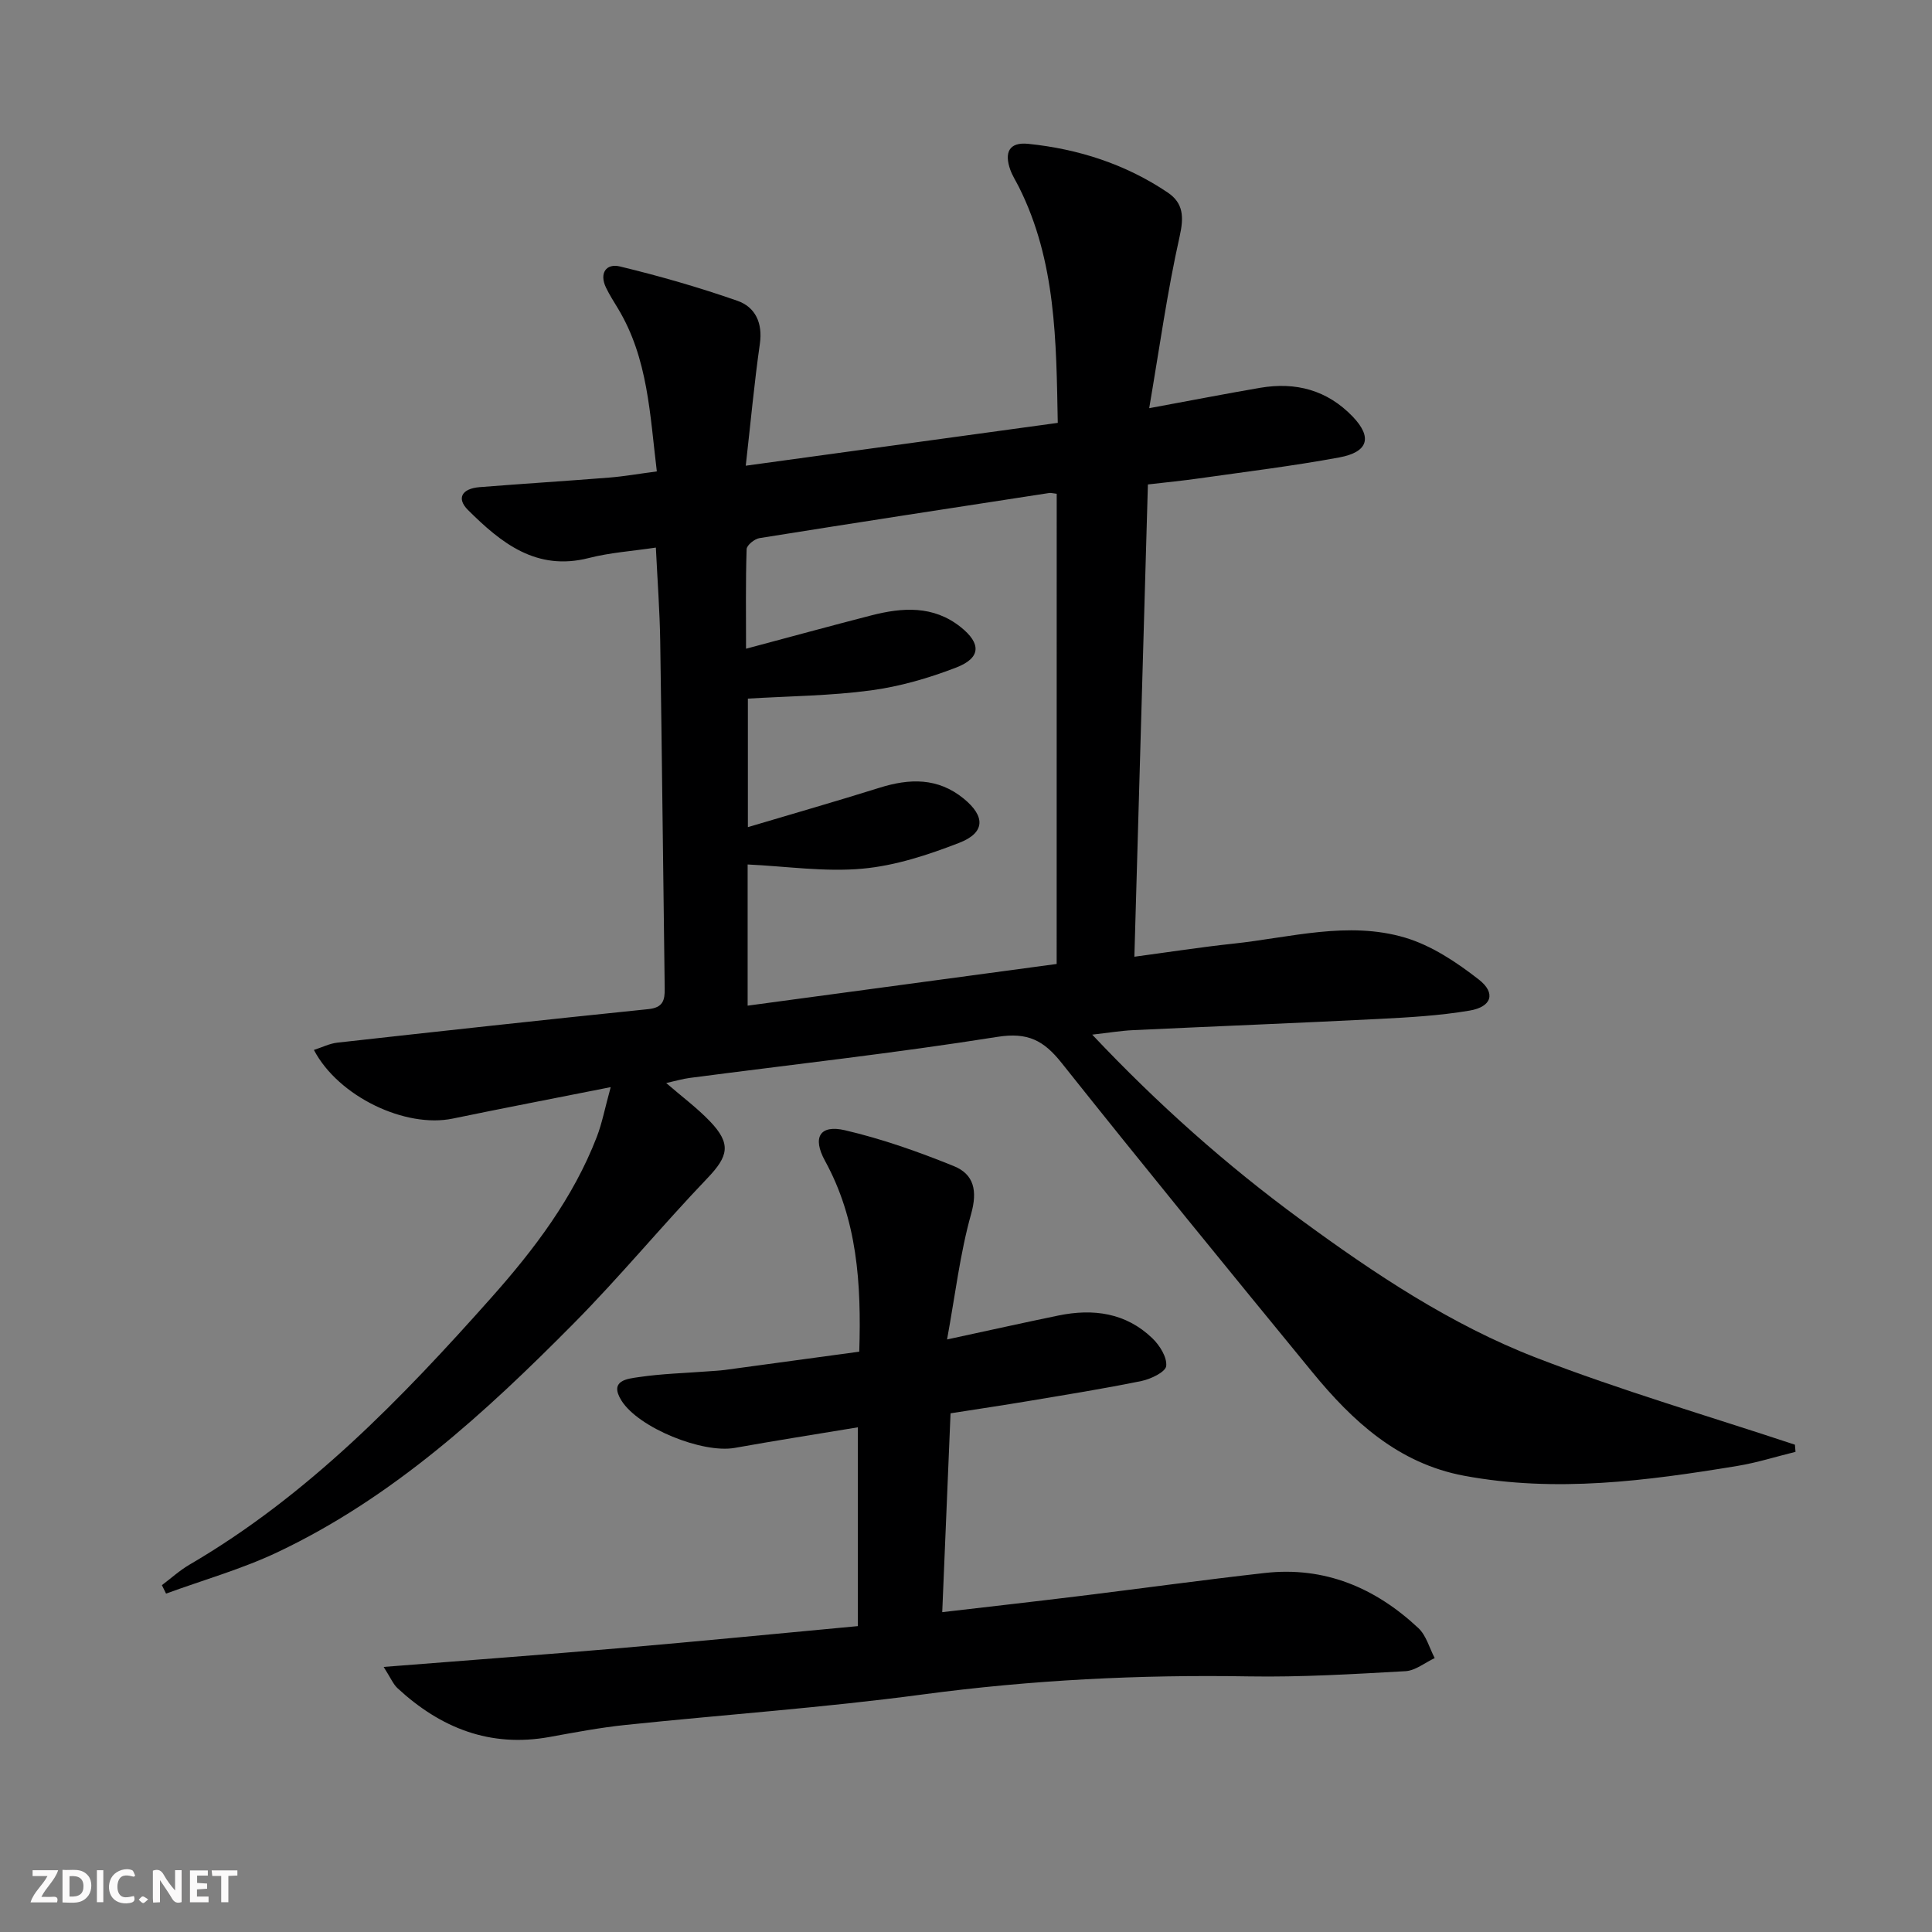 <svg enable-background="new 0 0 400 400" viewBox="0 0 400 400" xmlns="http://www.w3.org/2000/svg"><rect x="0" y="0" width="400" height="400" fill="#808080" stroke="none"/><g fill="#fbfafa"><path d="m37.59 393.81c-.92.31-1.52.05-2-.78-.7-1.2-1.52-2.34-2.47-3.78v4.59c-.55.03-.95.05-1.41.07-.03-.37-.06-.64-.06-.91 0-1.91 0-3.81 0-5.7 1.13-.41 1.77-.03 2.29.91.62 1.11 1.38 2.14 2.31 3.19v-4.2h1.35v6.61z"/><path d="m12.94 393.88v-6.75c1.9.19 3.93-.54 5.37 1.29.8 1.01.78 2.88.03 3.97-1.37 1.97-3.4 1.51-5.4 1.49m1.45-1.22c2.04.12 2.92-.58 2.89-2.21-.03-1.51-.98-2.19-2.89-2z"/><path d="m11.81 393.87h-5.49c.68-2.18 2.47-3.48 3.51-5.45h-3.08v-1.21h5.29c-.71 2.13-2.44 3.48-3.47 5.51.86 0 1.63.04 2.39-.01.79-.05 1.14.21.85 1.16"/><path d="m39.33 393.86v-6.61h3.7v1.07h-2.22v1.52c.68.04 1.34.09 2.07.13v1.07c-.72.05-1.38.09-2.1.14v1.48h2.4v1.19h-3.85z"/><path d="m27.71 388.56c-1.15-.3-2.46-.61-3.1.64-.37.73-.41 1.93-.06 2.67.63 1.35 1.99.93 3.17.68.35.94-.01 1.32-.93 1.46-1.62.25-3.05-.27-3.76-1.48-.73-1.25-.6-3.03.31-4.17.88-1.11 2.71-1.7 4-1.16.32.13.44.74.65 1.12-.1.08-.19.16-.28.24"/><path d="m49.15 387.24v1.07c-.59.02-1.17.05-1.87.08v5.44h-1.48v-5.44h-1.85c-.05-.4-.08-.73-.13-1.15z"/><path d="m20.06 387.21h1.33v6.62h-1.33z"/><path d="m30.68 393.25c-.49.38-.8.79-1.05.76-.32-.05-.6-.45-.9-.7.26-.24.51-.64.8-.67.29-.04.62.3 1.15.61"/></g><path d="m154.4 96.42c22.08-3.03 43.09-5.92 64.6-8.87-.32-16.91-.34-33.48-8.06-48.86-.6-1.19-1.34-2.33-1.78-3.57-1.22-3.45-.34-5.76 3.74-5.34 10.39 1.07 20.14 4.21 28.85 10.07 3.27 2.2 3.39 5.06 2.48 9.11-2.56 11.41-4.16 23.03-6.3 35.55 8.75-1.61 15.85-3 22.98-4.22 7.35-1.25 13.85.45 19.14 5.95 4.09 4.26 3.3 7.35-2.79 8.47-9.62 1.78-19.35 2.96-29.05 4.34-3.28.47-6.59.79-10.55 1.25-.93 32.36-1.85 64.68-2.8 97.78 7.15-.96 13.77-1.99 20.43-2.7 11.85-1.26 23.79-4.75 35.59-1.26 5.5 1.63 10.7 5.1 15.3 8.69 3.59 2.8 2.66 5.65-1.9 6.42-6.19 1.05-12.53 1.41-18.82 1.73-16.94.86-33.9 1.52-50.84 2.32-2.57.12-5.12.55-8.49.93 13.62 14.43 27.75 26.99 43.06 38.22 15.33 11.25 31.19 21.84 48.94 28.7 17.53 6.77 35.63 12.05 53.49 17.98.04.49.08.99.12 1.48-4.04.99-8.03 2.26-12.12 2.93-18.73 3.08-37.5 5.56-56.48 2.02-13.64-2.54-23.11-11.29-31.46-21.48-17.41-21.24-34.79-42.51-51.89-64-3.69-4.64-6.98-6.39-13.28-5.39-21.15 3.36-42.45 5.72-63.69 8.5-1.47.19-2.91.62-4.89 1.06 3.25 2.82 6.4 5.15 9.07 7.94 4.45 4.65 3.81 7.21-.54 11.76-9.42 9.85-18.11 20.41-27.7 30.09-18.31 18.5-37.48 36.07-61.33 47.36-7.38 3.49-15.35 5.74-23.05 8.56-.29-.58-.57-1.17-.86-1.75 1.89-1.42 3.66-3.04 5.69-4.23 24.52-14.31 43.93-34.4 62.55-55.34 8.87-9.98 16.91-20.59 21.79-33.21 1.11-2.87 1.68-5.95 2.89-10.33-11.69 2.32-22.22 4.34-32.7 6.51-9.77 2.03-23.66-4.51-28.75-14.21 1.69-.54 3.24-1.33 4.85-1.51 21.45-2.39 42.91-4.74 64.39-6.94 3.02-.31 3.43-1.8 3.39-4.28-.33-23.97-.56-47.94-.93-71.92-.1-6.29-.57-12.57-.9-19.36-4.84.73-9.47 1.03-13.88 2.16-10.87 2.78-18.17-3.13-25.02-9.94-2.42-2.41-1.28-4.43 2.39-4.73 8.94-.71 17.9-1.27 26.84-1.98 3.12-.25 6.21-.8 9.87-1.28-1.44-11.77-1.81-23.39-8.04-33.72-.86-1.42-1.76-2.83-2.48-4.32-1.45-3.02.05-5.08 2.89-4.39 8.2 1.98 16.34 4.32 24.3 7.1 3.72 1.3 5.28 4.59 4.66 8.92-1.15 8.05-1.89 16.13-2.92 25.23zm64.38 5.81c-.89-.1-1.23-.21-1.55-.16-20 3.08-40 6.14-59.98 9.34-1.03.16-2.64 1.47-2.67 2.28-.22 6.69-.12 13.4-.12 20.62 9.31-2.48 17.61-4.76 25.94-6.9 6.45-1.66 12.83-2.09 18.48 2.4 4.31 3.43 4.23 6.41-.92 8.4-5.67 2.19-11.67 3.93-17.67 4.73-8.34 1.12-16.83 1.18-25.45 1.7v26.61c9.56-2.85 18.44-5.39 27.24-8.15 6.23-1.96 12.1-2.12 17.44 2.24 4.52 3.69 4.48 7.07-.95 9.17-6.42 2.49-13.23 4.73-20.02 5.34-7.77.71-15.71-.49-23.76-.87v29.23c21.57-2.91 42.7-5.76 63.98-8.63.01-32.58.01-64.83.01-97.35z" fill="#000001"/><path d="m177.9 279.85c.45-14.22-.42-27.34-7.09-39.51-2.68-4.88-1.06-7.54 4.15-6.33 7.67 1.79 15.2 4.45 22.52 7.42 4.15 1.68 4.94 5.07 3.58 9.91-2.29 8.17-3.28 16.7-4.98 25.98 8.76-1.89 15.88-3.48 23.02-4.95 7.21-1.49 13.99-.59 19.48 4.7 1.52 1.46 3.07 3.93 2.87 5.75-.14 1.24-3.18 2.7-5.12 3.1-7.8 1.6-15.67 2.85-23.52 4.17-5.06.85-10.13 1.6-16.01 2.52-.57 13.56-1.13 27.08-1.72 41.17 10.03-1.17 19.37-2.22 28.71-3.37 12.69-1.56 25.36-3.31 38.06-4.74 12.4-1.4 22.89 3.06 31.8 11.4 1.64 1.53 2.29 4.12 3.39 6.22-2.01.94-3.99 2.59-6.05 2.71-10.78.6-21.59 1.26-32.38 1.08-22.66-.39-45.15.74-67.65 3.75-20.4 2.73-40.97 4.16-61.45 6.3-5.27.55-10.5 1.54-15.72 2.49-12.31 2.24-22.57-1.85-31.48-10.09-.9-.83-1.4-2.1-2.88-4.41 17.07-1.35 33.12-2.53 49.15-3.91 16.22-1.4 32.42-2.99 49.03-4.54 0-13.57 0-27.11 0-41.16-8.57 1.42-17.05 2.75-25.49 4.26-6.65 1.19-19.9-4.13-23.45-9.79-2.64-4.21 1.27-4.52 3.55-4.86 4.76-.71 9.6-.83 14.4-1.2 1.16-.09 2.33-.14 3.48-.29 9.16-1.24 18.34-2.5 27.8-3.78z" fill="#000001"/></svg>
